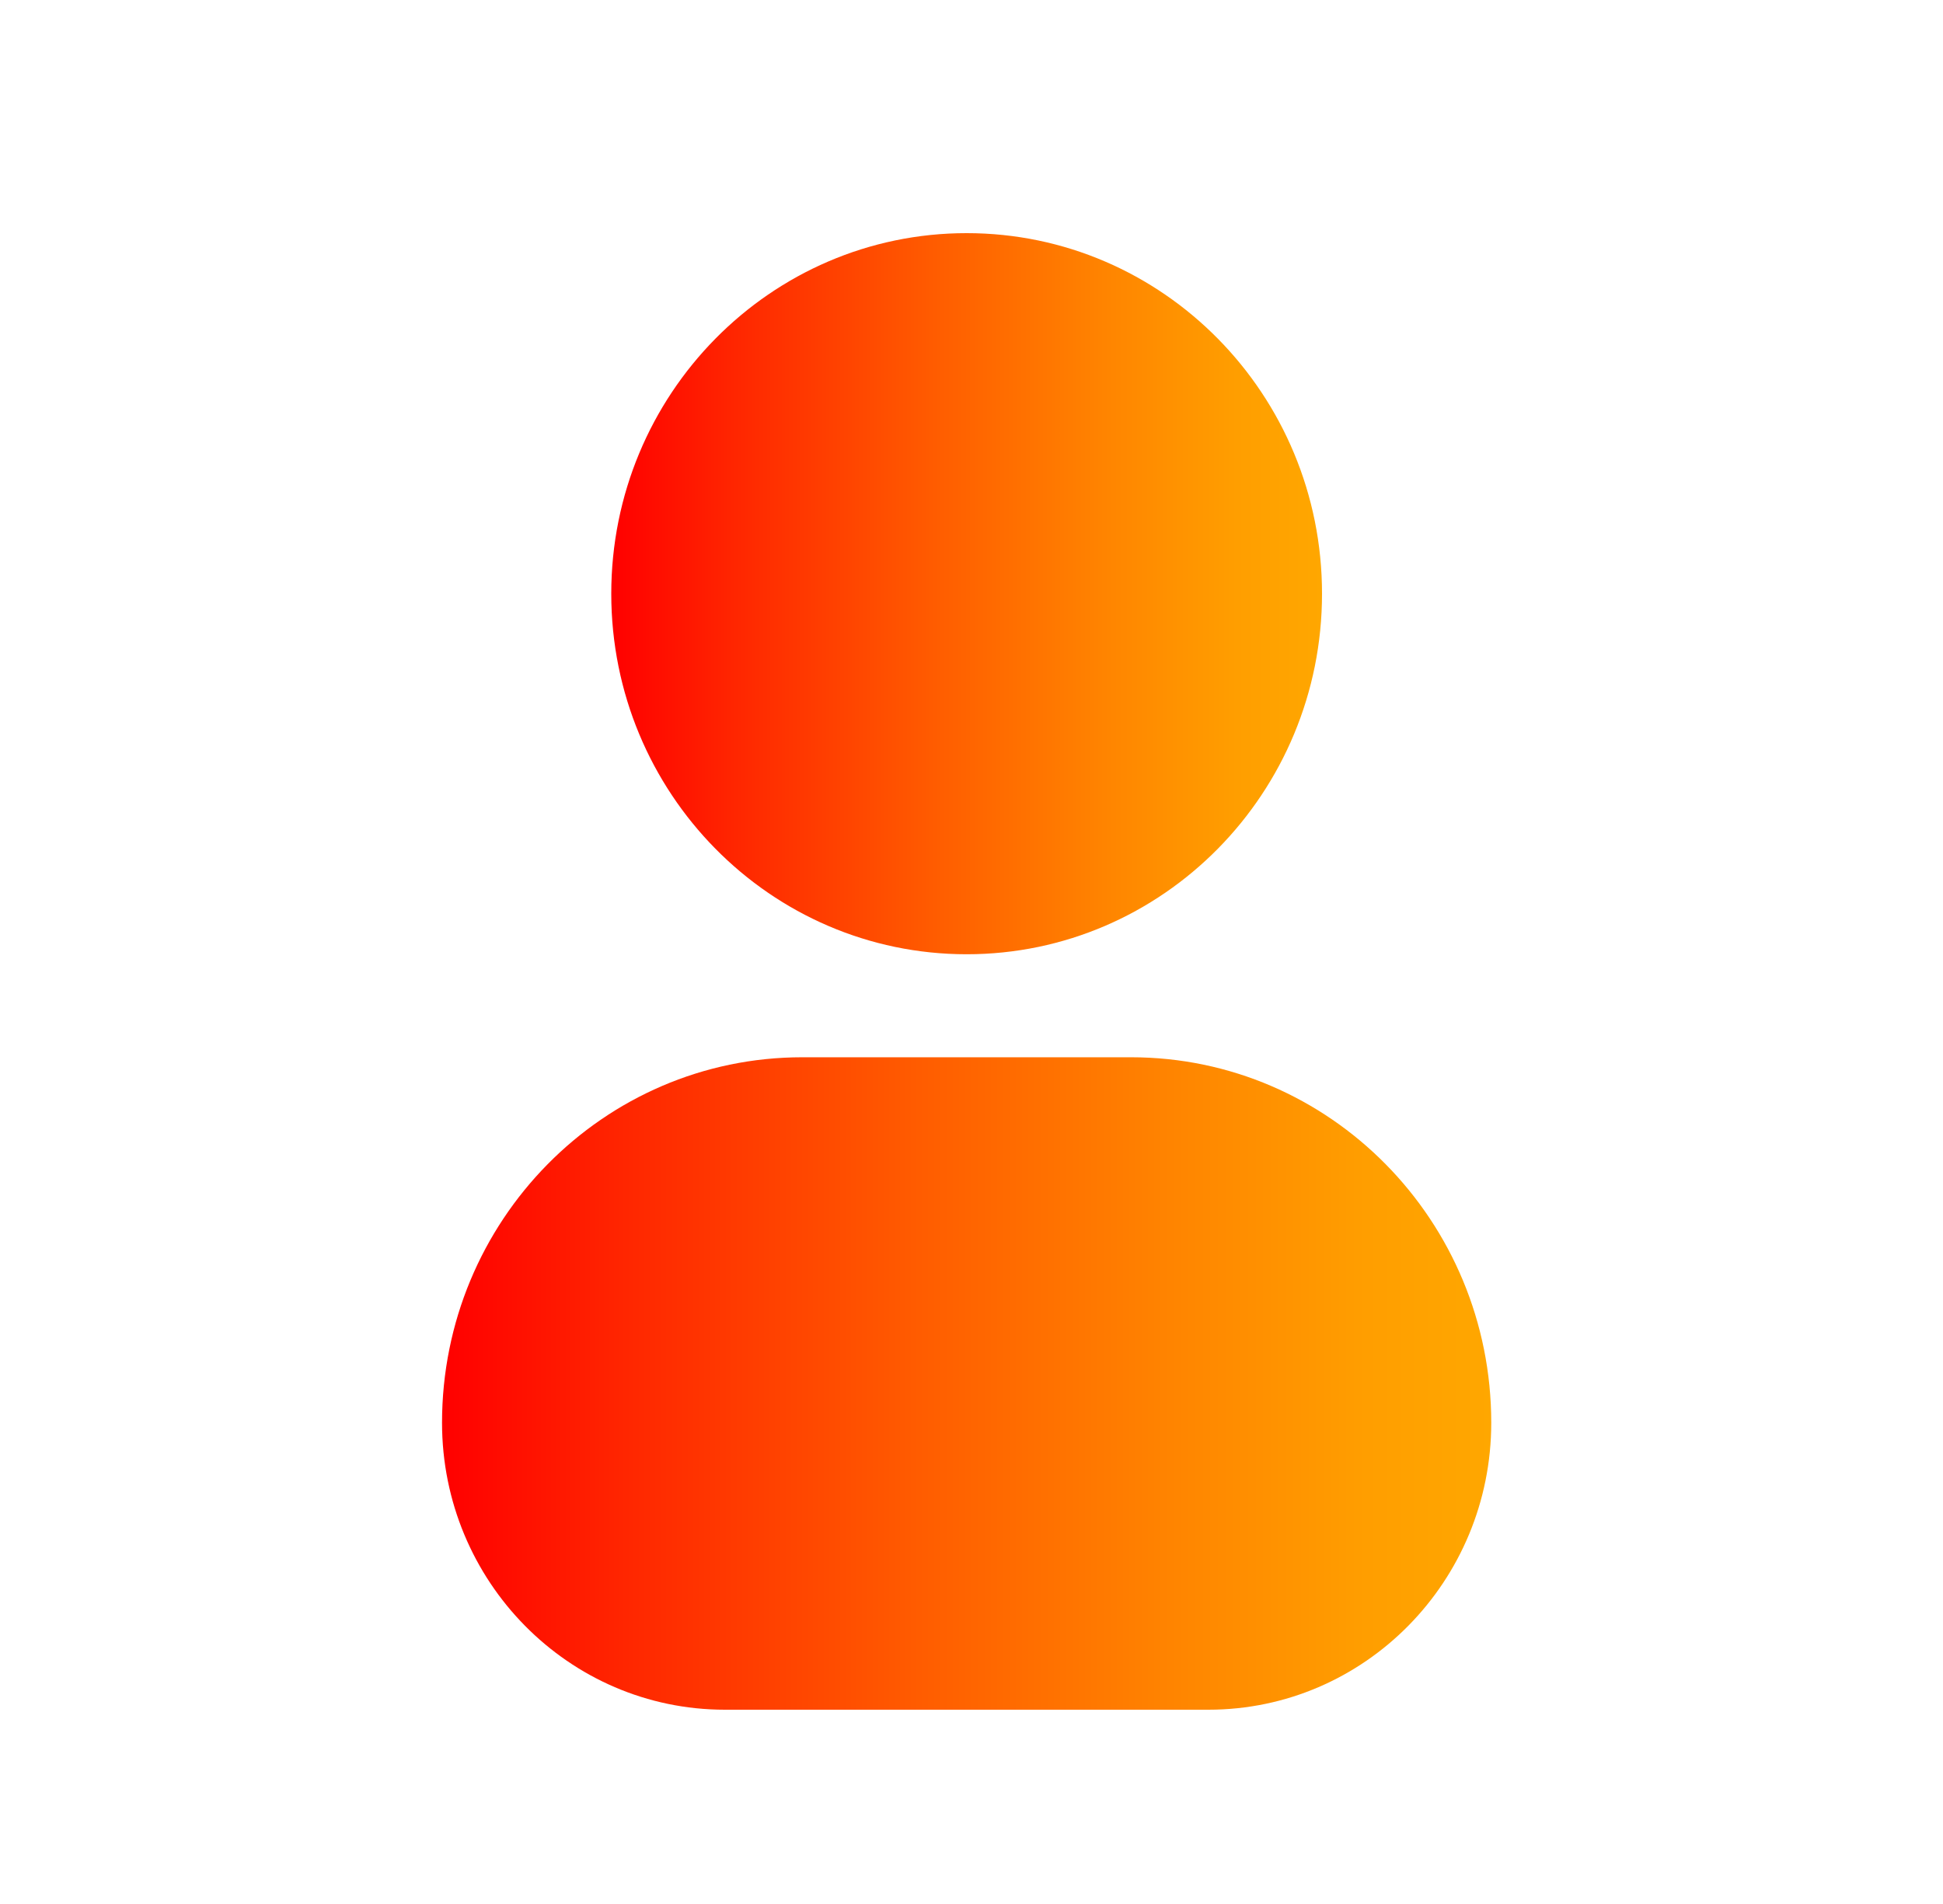 <svg width="50" height="49" viewBox="0 0 50 49" fill="none" xmlns="http://www.w3.org/2000/svg">
<g id="Friend Icon ">
<g id="style=fill">
<g id="profile">
<path id="vector (Stroke)" fill-rule="evenodd" clip-rule="evenodd" d="M15.73 15.279C15.73 10.154 19.824 6 24.875 6C29.926 6 34.02 10.154 34.02 15.279C34.02 20.404 29.926 24.558 24.875 24.558C19.824 24.558 15.73 20.404 15.73 15.279Z" fill="url(#paint0_linear_312_5640)"/>
<path id="rec (Stroke)" fill-rule="evenodd" clip-rule="evenodd" d="M11.375 36.615C11.375 31.42 15.525 27.209 20.645 27.209H29.105C34.225 27.209 38.375 31.42 38.375 36.615C38.375 40.694 35.116 44 31.096 44H18.654C14.634 44 11.375 40.694 11.375 36.615Z" fill="url(#paint1_linear_312_5640)"/>
</g>
</g>
</g>
<defs>
<linearGradient id="paint0_linear_312_5640" x1="15.728" y1="15.279" x2="34.02" y2="15.279" gradientUnits="userSpaceOnUse">
<stop stop-color="#FF0000"/>
<stop offset="0.18" stop-color="#FF2700"/>
<stop offset="0.46" stop-color="#FF5D00"/>
<stop offset="0.7" stop-color="#FF8500"/>
<stop offset="0.88" stop-color="#FF9E00"/>
<stop offset="1" stop-color="#FFA700"/>
</linearGradient>
<linearGradient id="paint1_linear_312_5640" x1="11.372" y1="35.605" x2="38.375" y2="35.605" gradientUnits="userSpaceOnUse">
<stop stop-color="#FF0000"/>
<stop offset="0.18" stop-color="#FF2700"/>
<stop offset="0.46" stop-color="#FF5D00"/>
<stop offset="0.7" stop-color="#FF8500"/>
<stop offset="0.88" stop-color="#FF9E00"/>
<stop offset="1" stop-color="#FFA700"/>
</linearGradient>
</defs>
</svg>
